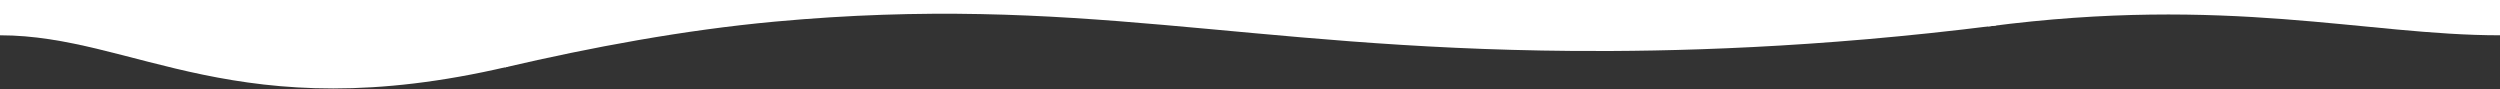 <svg width="2550" height="91" viewBox="0 0 2550 91" fill="none" xmlns="http://www.w3.org/2000/svg">
<rect x="0" y="0" width="2550" height="91" fill="#333333" stroke="none"/>
<g clip-path="url(#clip0_540_7889)">
<path d="M515 68.764C603.052 48.256 697.629 30.6 790.334 22.056C1099.7 -6.359 1265.34 49.319 1604.08 51.952C1702.84 52.72 1851.94 49.256 2036 25.962V0L515 0L515 68.764Z" fill="white"/>
<path d="M2550 0H2028V27C2272.5 -5 2412.5 36 2550 36V0Z" fill="white"/>
<path d="M-0 0H518L518 68C242 132.5 137.5 36 -0 36V0Z" fill="white"/>
</g>
<defs>
<clipPath id="clip0_540_7889">
<rect width="2550" height="91" fill="white"/>
</clipPath>
</defs>
</svg>
